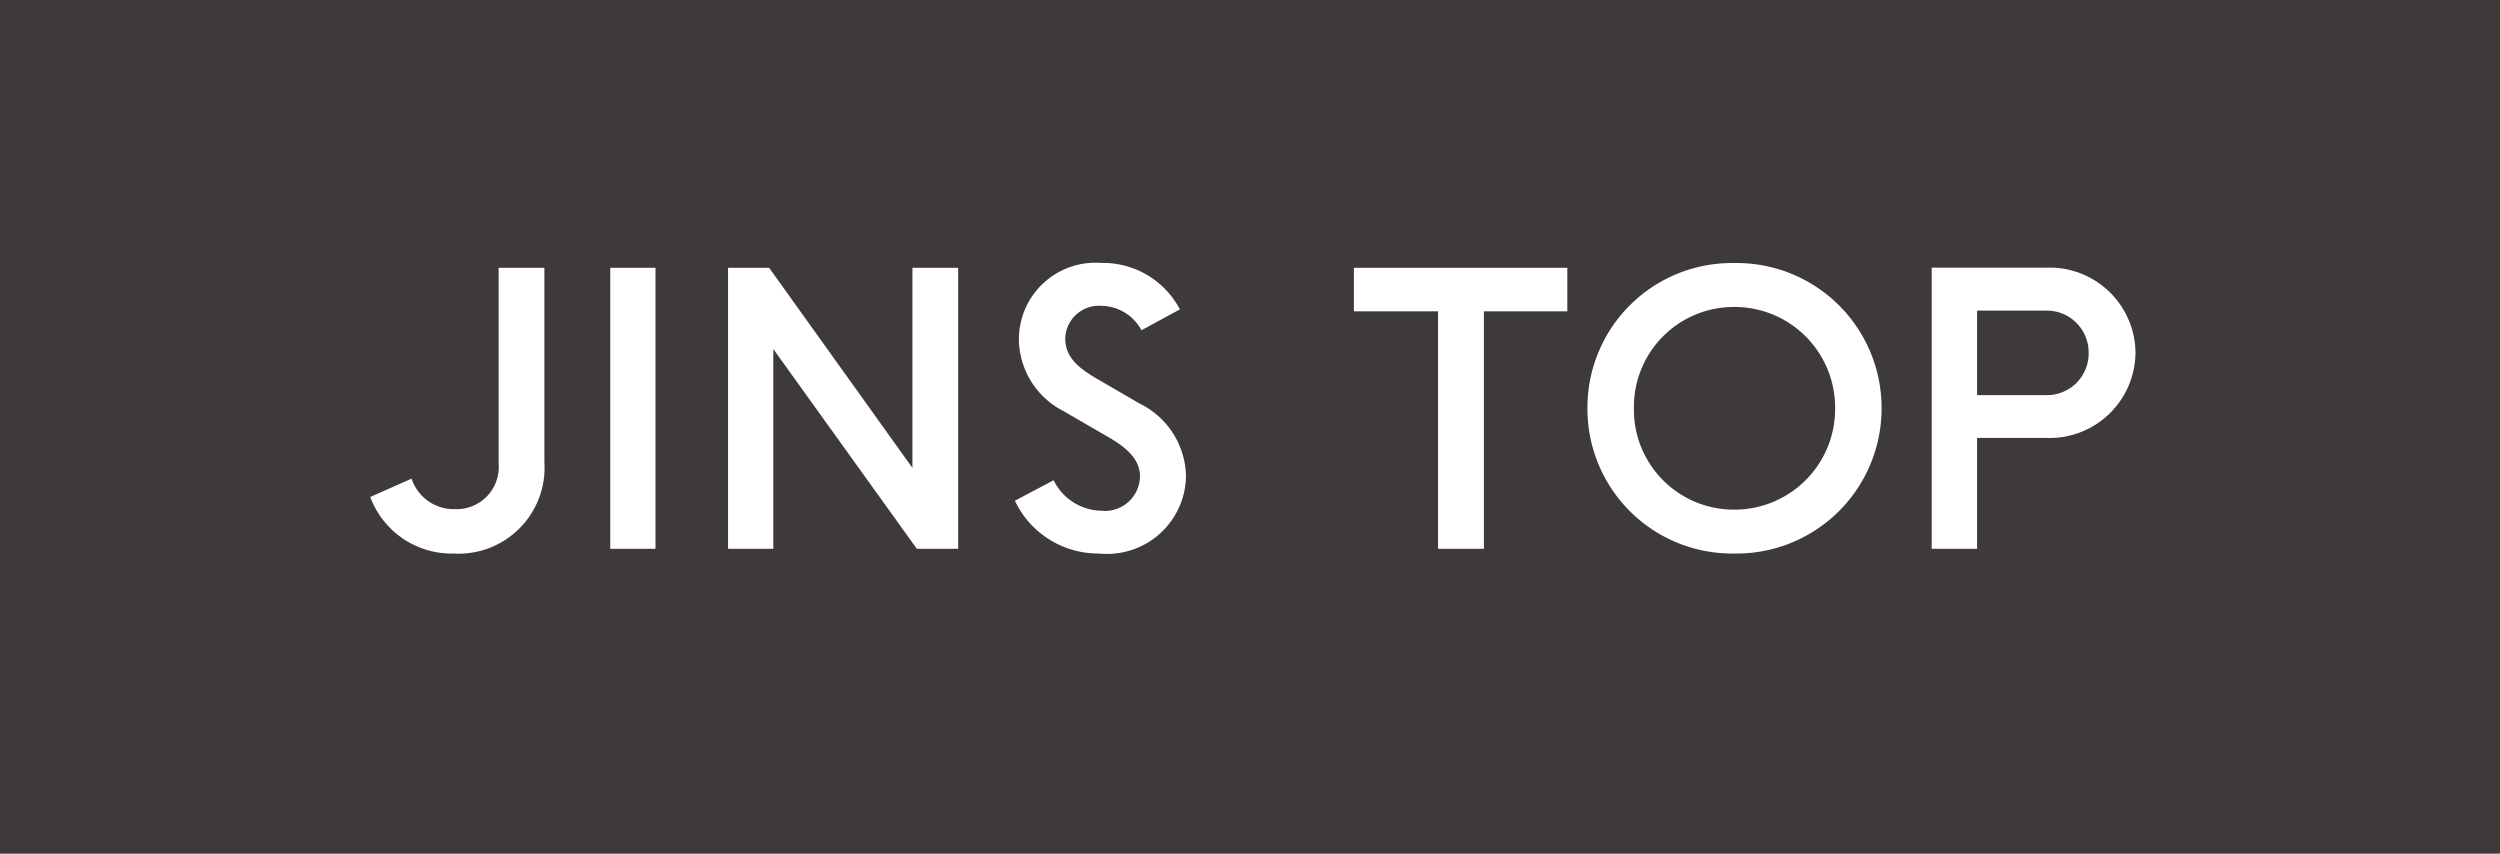 <svg xmlns="http://www.w3.org/2000/svg" width="82" height="28" viewBox="0 0 82 28"><g transform="translate(-1143 -27)"><rect width="82" height="28" transform="translate(1143 27)" fill="#3e3a39"/><path d="M5.856-9.216h-1.5v6.432A1.383,1.383,0,0,1,2.928-1.3a1.458,1.458,0,0,1-1.428-1l-1.356.6A2.849,2.849,0,0,0,2.88.156a2.821,2.821,0,0,0,2.976-3ZM9.5,0V-9.216H8.016V0Zm3.864,0V-6.552L18.072,0h1.356V-9.216h-1.5v6.564l-4.7-6.564H11.88V0ZM24.36-3.66c.576.336,1.032.708,1.032,1.3A1.151,1.151,0,0,1,24.12-1.248a1.777,1.777,0,0,1-1.56-1l-1.272.672A3.027,3.027,0,0,0,24.06.156,2.588,2.588,0,0,0,26.9-2.364a2.7,2.7,0,0,0-1.5-2.388l-1.488-.864c-.54-.324-.972-.672-.972-1.284a1.106,1.106,0,0,1,1.2-1.068,1.511,1.511,0,0,1,1.3.8l1.26-.684a2.85,2.85,0,0,0-2.58-1.524,2.512,2.512,0,0,0-2.7,2.508,2.671,2.671,0,0,0,1.464,2.352ZM36.672,0V-7.788h2.736V-9.216h-7v1.428h2.76V0ZM44.88-1.284a3.278,3.278,0,0,1-3.288-3.324A3.278,3.278,0,0,1,44.88-7.932a3.3,3.3,0,0,1,3.312,3.324A3.3,3.3,0,0,1,44.88-1.284Zm0,1.44a4.761,4.761,0,0,0,4.836-4.764A4.754,4.754,0,0,0,44.88-9.372a4.741,4.741,0,0,0-4.812,4.764A4.748,4.748,0,0,0,44.88.156ZM52.848,0V-3.636h2.244a2.822,2.822,0,0,0,2.952-2.8,2.819,2.819,0,0,0-2.952-2.784H51.36V0Zm2.244-7.812a1.374,1.374,0,0,1,1.416,1.38A1.369,1.369,0,0,1,55.092-5.04H52.848V-7.812Z" transform="translate(1155 45)" fill="#fff"/></g></svg>